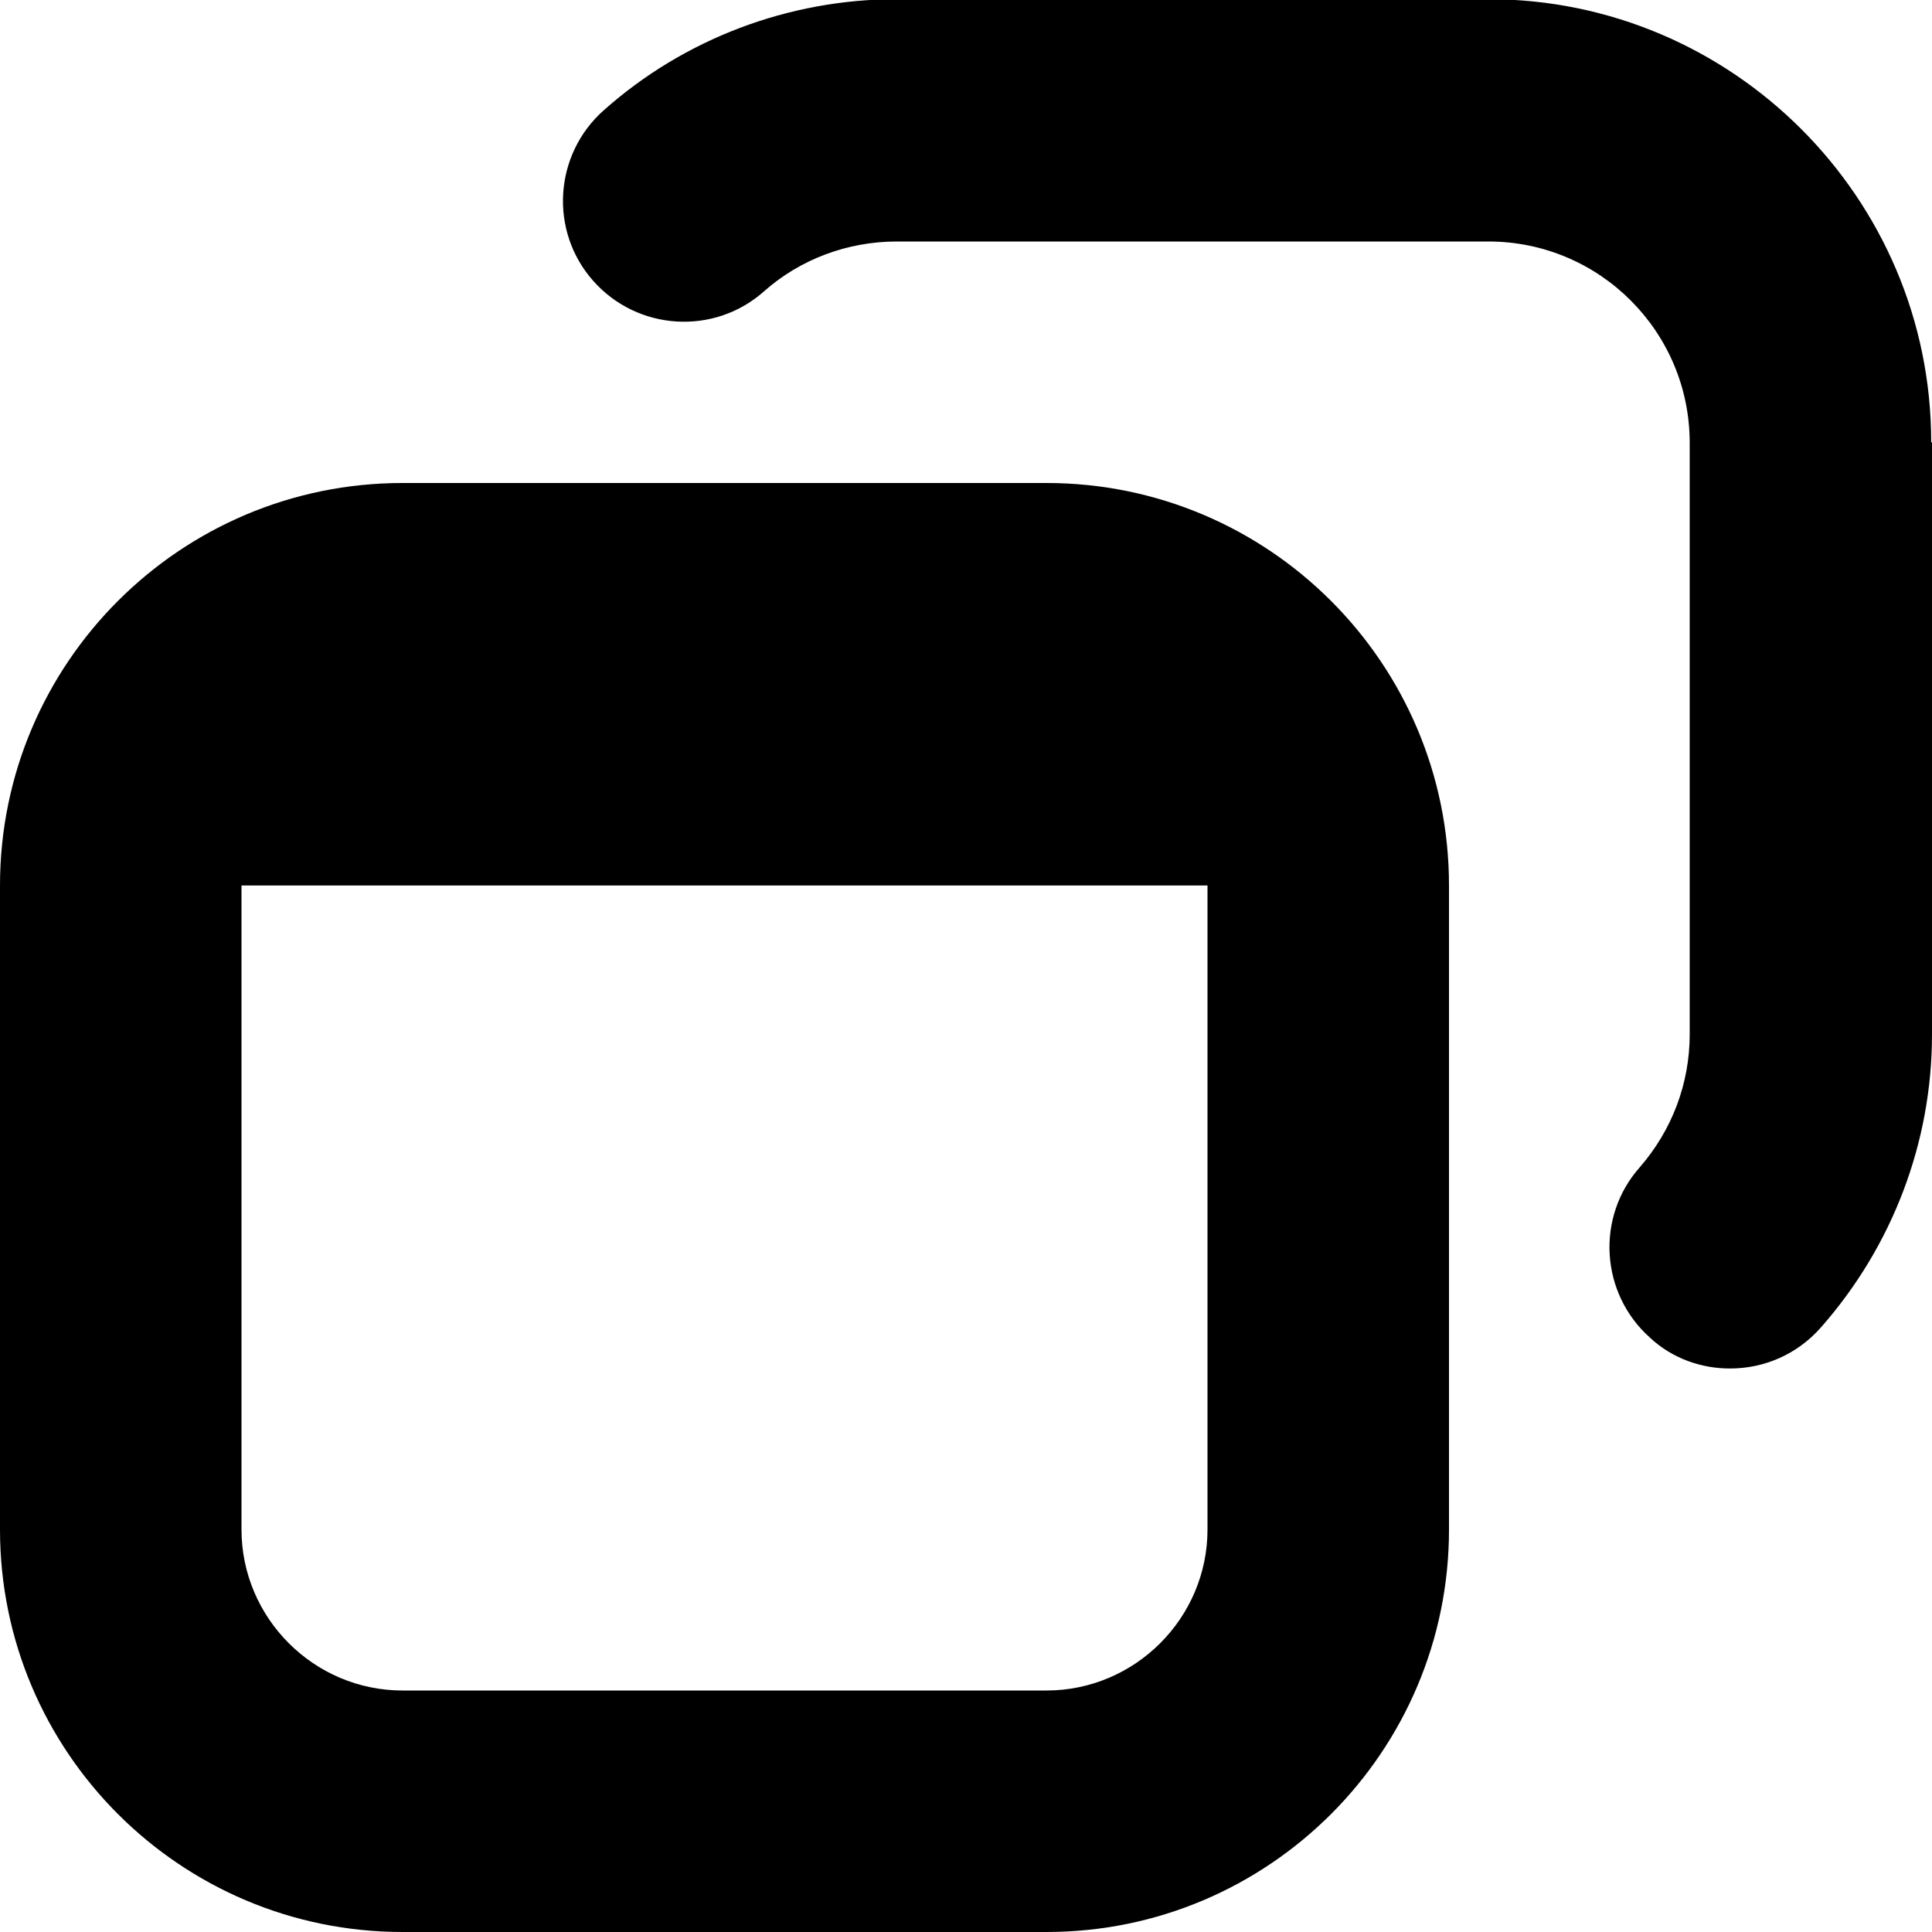 <?xml version="1.0" encoding="UTF-8"?>
<svg xmlns="http://www.w3.org/2000/svg" id="Layer_1" data-name="Layer 1" viewBox="0 0 24 24" width="512" height="512"><path d="M13,6H5C2.24,6,0,8.24,0,11v8c0,2.76,2.24,5,5,5H13c2.76,0,5-2.24,5-5V11c0-2.76-2.24-5-5-5Zm2,13c0,1.1-.9,2-2,2H5c-1.1,0-2-.9-2-2V11H15v8ZM24,5.5v7.35c0,1.34-.49,2.63-1.38,3.64-.3,.34-.71,.51-1.13,.51-.35,0-.71-.12-.99-.38-.62-.55-.68-1.5-.13-2.12,.4-.46,.62-1.04,.62-1.65V5.5c0-1.38-1.12-2.5-2.5-2.5h-7.35c-.61,0-1.2,.22-1.65,.62-.62,.55-1.57,.49-2.12-.13-.55-.62-.49-1.57,.13-2.12,1-.89,2.3-1.38,3.64-1.38h7.35c3.03,0,5.5,2.47,5.5,5.5Z"/></svg>
